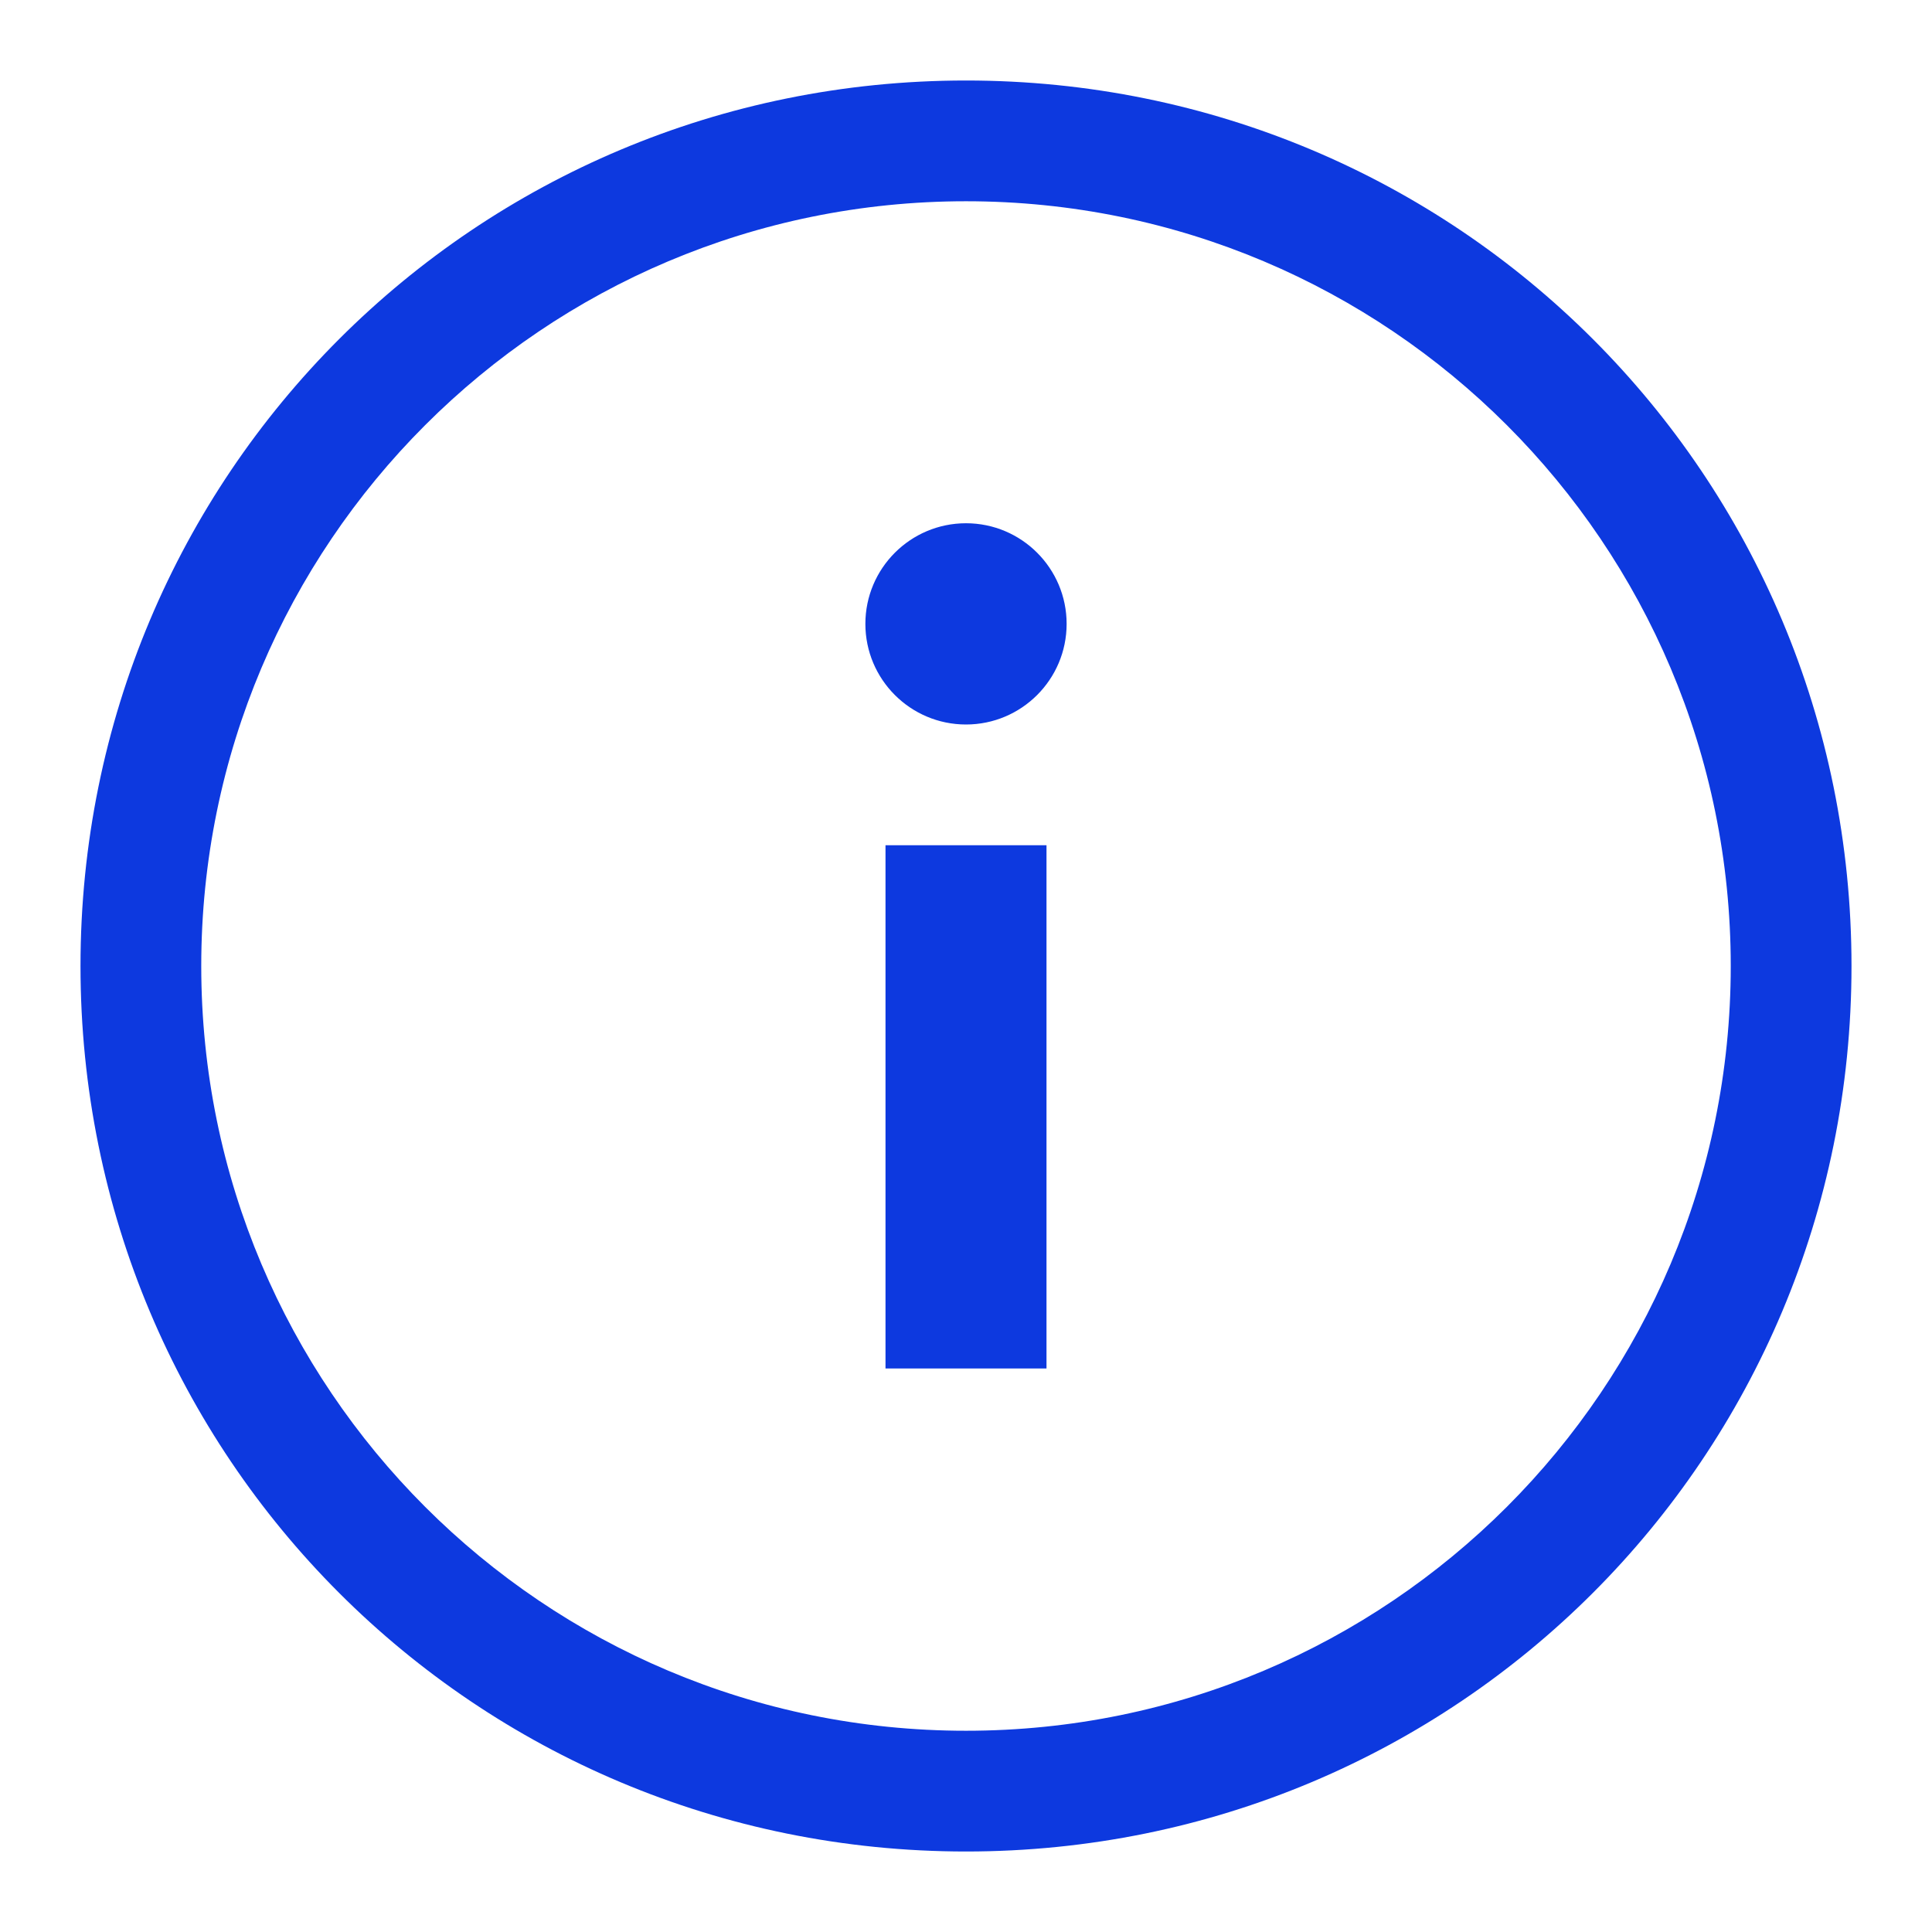 <?xml version="1.0" encoding="UTF-8"?>
<svg width="16px" height="16px" viewBox="0 0 24 24" version="1.1" xmlns="http://www.w3.org/2000/svg" xmlns:xlink="http://www.w3.org/1999/xlink">
    <title>01_24px/icon/alert/information/default</title>
    <g id="icon/alert/information/default" stroke="none" stroke-width="1" fill="none" fill-rule="evenodd">
        <path d="M12,1 C18.1,1 23,5.9 23,12 C23,18.1 18.1,23 12,23 C5.9,23 1,18.1 1,12 C1,5.9 5.9,1 12,1 Z M12,2.5 C6.75,2.5 2.5,6.75 2.5,12 C2.5,17.25 6.75,21.5 12,21.5 C17.25,21.5 21.5,17.25 21.5,12 C21.5,6.75 17.25,2.5 12,2.5 Z M13,10.5 L13,17 L11,17 L11,10.5 L13,10.5 Z M12,6.5 C12.69,6.5 13.25,7.06 13.25,7.75 C13.25,8.44 12.69,9 12,9 C11.31,9 10.75,8.44 10.75,7.75 C10.75,7.06 11.31,6.5 12,6.5 Z" id="Shape" fill="#0D39DF"></path>
    </g>
</svg>
